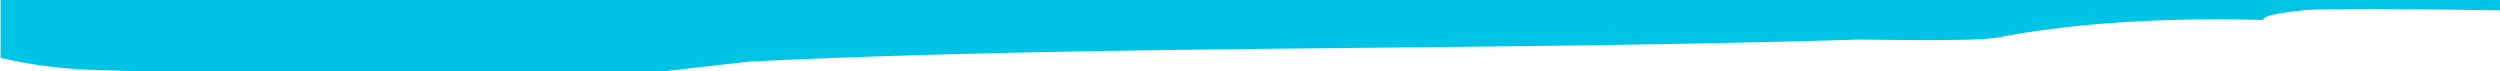 <?xml version="1.0" encoding="UTF-8" standalone="no"?>
<!-- Created with Inkscape (http://www.inkscape.org/) -->

<svg
   width="1920mm"
   height="54.662mm"
   viewBox="0 0 1920 54.662"
   version="1.1"
   id="svg933"
   inkscape:version="1.1.1 (3bf5ae0d25, 2021-09-20)"
   sodipodi:docname="Brush 2  border top light blue.svg"
   xmlns:inkscape="http://www.inkscape.org/namespaces/inkscape"
   xmlns:sodipodi="http://sodipodi.sourceforge.net/DTD/sodipodi-0.dtd"
   xmlns="http://www.w3.org/2000/svg"
   xmlns:svg="http://www.w3.org/2000/svg">
  <sodipodi:namedview
     id="namedview935"
     pagecolor="#ffffff"
     bordercolor="#666666"
     borderopacity="1.0"
     inkscape:pageshadow="2"
     inkscape:pageopacity="0.0"
     inkscape:pagecheckerboard="0"
     inkscape:document-units="mm"
     showgrid="false"
     fit-margin-top="0"
     fit-margin-left="0"
     fit-margin-right="0"
     fit-margin-bottom="0"
     inkscape:zoom="0.18529742"
     inkscape:cx="3354.0672"
     inkscape:cy="-1011.8867"
     inkscape:window-width="1920"
     inkscape:window-height="1017"
     inkscape:window-x="1072"
     inkscape:window-y="301"
     inkscape:window-maximized="1"
     inkscape:current-layer="svg933" />
  <defs
     id="defs930" />
  <g
     inkscape:label="Layer 1"
     inkscape:groupmode="layer"
     id="layer1"
     transform="translate(0,-5.338)" />
  <path
     id="path937"
     fill="rgba(4, 137, 240, 1)"
     d="M 0.444,11.735 V -5.712 L 1929.937,3.4199707e-7 V 8.033 c -49.17,-0.366 -110.946,-2.132 -158.115,-0.442 -16.835,1.905 -33.694,3.832 -33.694,7.754 -84.187,-2.212 -151.581,3.48 -202.13,13.151 -12.588,2.906 -62.977,2.392 -108.719,1.887 -284.088,8.664 -584.406,4.039 -851.589,16.882 -16.859,1.915 -50.549,5.736 -67.432,7.656 -134.705,5.488 -303.222,3.029 -437.964,-1.296 A 477.842,417.664 89.451 0 1 0.444,44.448 Z"
     style="stroke-width:1.075;fill:#00c3e5;fill-opacity:1" />
</svg>
